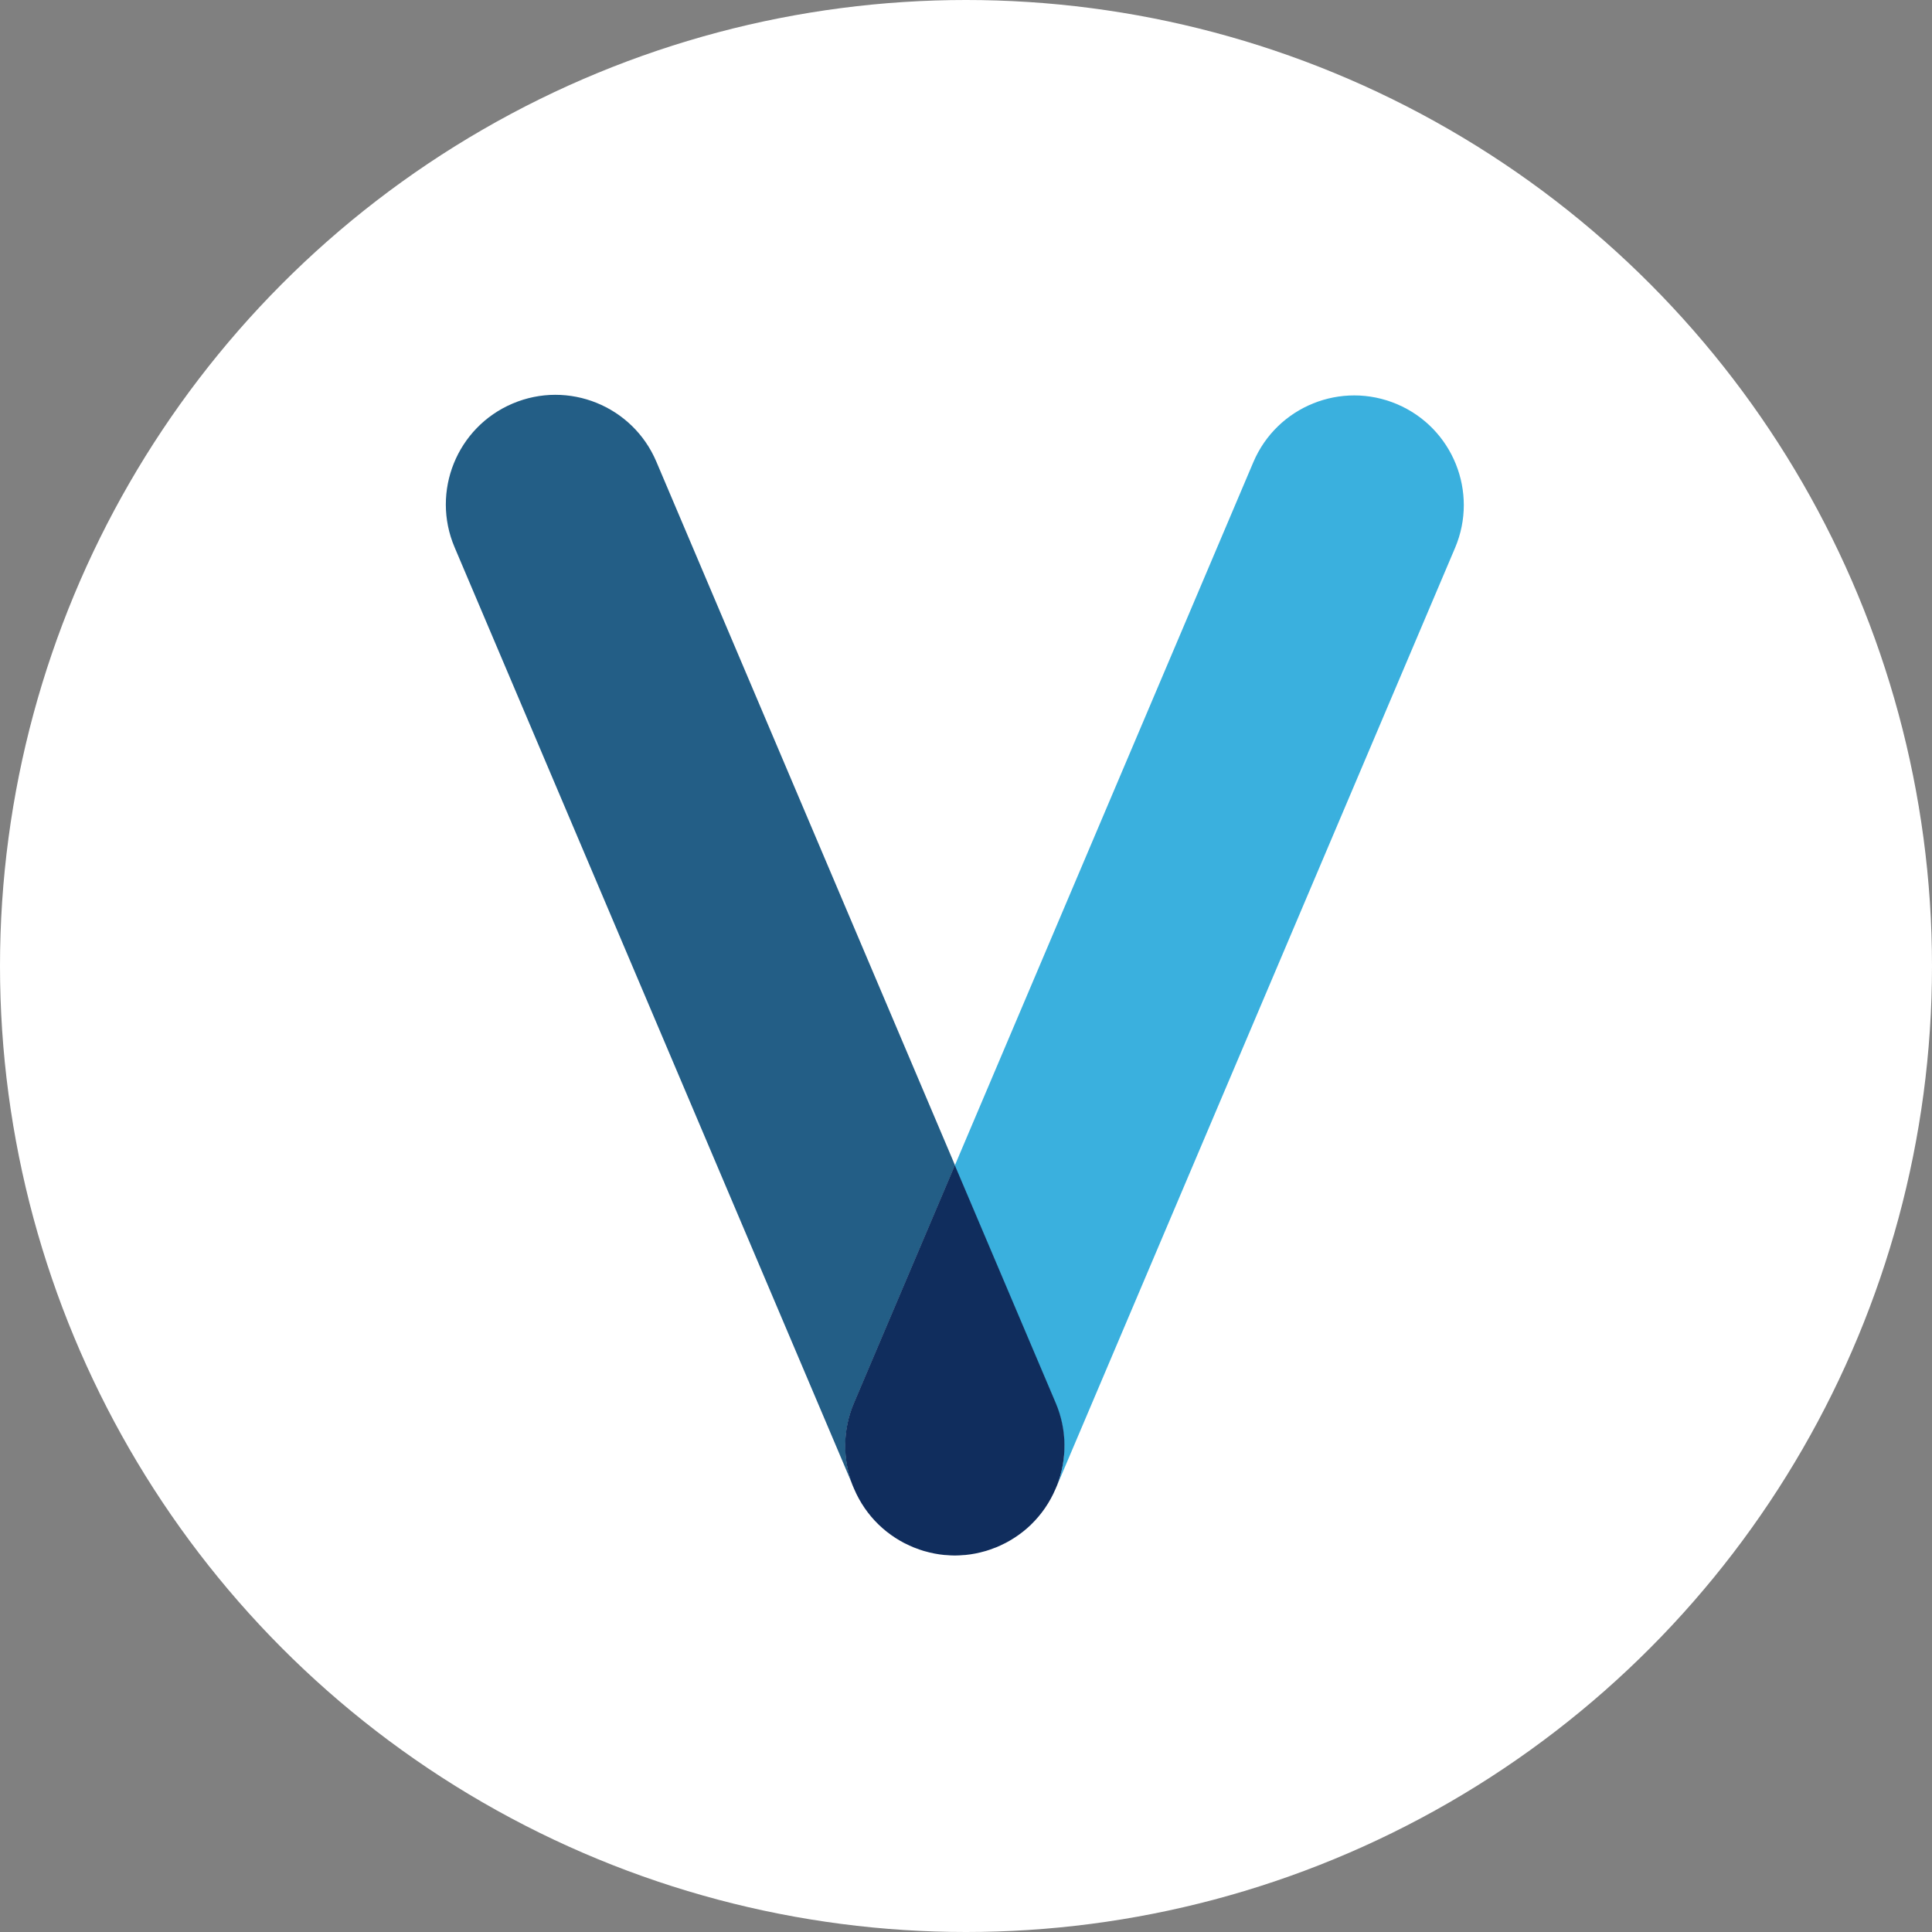<?xml version="1.0" encoding="UTF-8" standalone="no"?>
<!-- Created with Inkscape (http://www.inkscape.org/) -->

<svg
   width="48mm"
   height="48mm"
   viewBox="0 0 48 48"
   version="1.1"
   id="svg1"
   sodipodi:docname="favicon.svg"
   inkscape:version="1.4 (e7c3feb1, 2024-10-09)"
   xmlns:inkscape="http://www.inkscape.org/namespaces/inkscape"
   xmlns:sodipodi="http://sodipodi.sourceforge.net/DTD/sodipodi-0.dtd"
   xmlns="http://www.w3.org/2000/svg"
   xmlns:svg="http://www.w3.org/2000/svg">
  <rect x="0" y="0" width="48" height="48" fill="#808080" stroke="none"/>
  <sodipodi:namedview
     id="namedview1"
     pagecolor="#ffffff"
     bordercolor="#000000"
     borderopacity="0.25"
     inkscape:showpageshadow="2"
     inkscape:pageopacity="0.0"
     inkscape:pagecheckerboard="0"
     inkscape:deskcolor="#d1d1d1"
     inkscape:document-units="mm"
     inkscape:zoom="0.43294093"
     inkscape:cx="347.62248"
     inkscape:cy="306.04637"
     inkscape:window-width="1792"
     inkscape:window-height="964"
     inkscape:window-x="0"
     inkscape:window-y="25"
     inkscape:window-maximized="0"
     inkscape:current-layer="g70" />
  <defs
     id="defs1">
    <clipPath
       clipPathUnits="userSpaceOnUse"
       id="clipPath2">
      <path
         d="M 0,198.425 H 595.276 V 0 H 0 Z"
         transform="translate(-156.857,-78.591)"
         id="path2" />
    </clipPath>
    <clipPath
       clipPathUnits="userSpaceOnUse"
       id="clipPath4">
      <path
         d="M 0,198.425 H 595.276 V 0 H 0 Z"
         transform="translate(-369.469,-78.68)"
         id="path4" />
    </clipPath>
    <clipPath
       clipPathUnits="userSpaceOnUse"
       id="clipPath6">
      <path
         d="M 0,198.425 H 595.276 V 0 H 0 Z"
         transform="translate(-155.441,-116.48)"
         id="path6" />
    </clipPath>
    <clipPath
       clipPathUnits="userSpaceOnUse"
       id="clipPath8">
      <path
         d="M 0,198.425 H 595.276 V 0 H 0 Z"
         transform="translate(-368.053,-116.529)"
         id="path8" />
    </clipPath>
    <clipPath
       clipPathUnits="userSpaceOnUse"
       id="clipPath10">
      <path
         d="M 0,198.425 H 595.276 V 0 H 0 Z"
         transform="translate(-294.203,-119.78)"
         id="path10" />
    </clipPath>
    <clipPath
       clipPathUnits="userSpaceOnUse"
       id="clipPath12">
      <path
         d="M 0,198.425 H 595.276 V 0 H 0 Z"
         transform="translate(-336.654,-119.78)"
         id="path12" />
    </clipPath>
    <clipPath
       clipPathUnits="userSpaceOnUse"
       id="clipPath14">
      <path
         d="M 0,198.425 H 595.276 V 0 H 0 Z"
         transform="translate(-326.899,-92.597)"
         id="path14" />
    </clipPath>
    <clipPath
       clipPathUnits="userSpaceOnUse"
       id="clipPath16">
      <path
         d="M 0,198.425 H 595.276 V 0 H 0 Z"
         transform="translate(-302.869,-122.798)"
         id="path16" />
    </clipPath>
    <clipPath
       clipPathUnits="userSpaceOnUse"
       id="clipPath18">
      <path
         d="M 0,198.425 H 595.276 V 0 H 0 Z"
         transform="translate(-326.899,-92.598)"
         id="path18" />
    </clipPath>
    <clipPath
       clipPathUnits="userSpaceOnUse"
       id="clipPath20">
      <path
         d="M 0,198.425 H 595.276 V 0 H 0 Z"
         transform="translate(-102.94,-80.394)"
         id="path20" />
    </clipPath>
    <clipPath
       clipPathUnits="userSpaceOnUse"
       id="clipPath22">
      <path
         d="M 0,198.425 H 595.276 V 0 H 0 Z"
         transform="translate(-126.765,-124.225)"
         id="path22" />
    </clipPath>
    <clipPath
       clipPathUnits="userSpaceOnUse"
       id="clipPath24">
      <path
         d="M 0,198.425 H 595.276 V 0 H 0 Z"
         transform="translate(-111.793,-80.394)"
         id="path24" />
    </clipPath>
    <clipPath
       clipPathUnits="userSpaceOnUse"
       id="clipPath26">
      <path
         d="M 0,198.425 H 595.276 V 0 H 0 Z"
         transform="translate(-256.169,-81.84)"
         id="path26" />
    </clipPath>
    <clipPath
       clipPathUnits="userSpaceOnUse"
       id="clipPath28">
      <path
         d="M 0,198.425 H 595.276 V 0 H 0 Z"
         transform="translate(-257.16,-117.924)"
         id="path28" />
    </clipPath>
    <clipPath
       clipPathUnits="userSpaceOnUse"
       id="clipPath30">
      <path
         d="M 0,198.425 H 595.276 V 0 H 0 Z"
         transform="translate(-233.335,-74.094)"
         id="path30" />
    </clipPath>
    <clipPath
       clipPathUnits="userSpaceOnUse"
       id="clipPath32">
      <path
         d="M 0,198.425 H 595.276 V 0 H 0 Z"
         transform="translate(-248.306,-117.924)"
         id="path32" />
    </clipPath>
    <clipPath
       clipPathUnits="userSpaceOnUse"
       id="clipPath34">
      <path
         d="M 0,198.425 H 595.276 V 0 H 0 Z"
         transform="translate(-201.52,-80.394)"
         id="path34" />
    </clipPath>
    <clipPath
       clipPathUnits="userSpaceOnUse"
       id="clipPath36">
      <path
         d="M 0,198.425 H 595.276 V 0 H 0 Z"
         transform="translate(-177.694,-124.225)"
         id="path36" />
    </clipPath>
    <clipPath
       clipPathUnits="userSpaceOnUse"
       id="clipPath38">
      <path
         d="M 0,198.425 H 595.276 V 0 H 0 Z"
         transform="translate(-192.666,-80.394)"
         id="path38" />
    </clipPath>
    <clipPath
       clipPathUnits="userSpaceOnUse"
       id="clipPath40">
      <path
         d="M 0,198.425 H 595.276 V 0 H 0 Z"
         transform="translate(-491.344,-81.945)"
         id="path40" />
    </clipPath>
    <clipPath
       clipPathUnits="userSpaceOnUse"
       id="clipPath42">
      <path
         d="M 0,198.425 H 595.276 V 0 H 0 Z"
         transform="translate(-492.336,-118.031)"
         id="path42" />
    </clipPath>
    <clipPath
       clipPathUnits="userSpaceOnUse"
       id="clipPath44">
      <path
         d="M 0,198.425 H 595.276 V 0 H 0 Z"
         transform="translate(-468.51,-74.2)"
         id="path44" />
    </clipPath>
    <clipPath
       clipPathUnits="userSpaceOnUse"
       id="clipPath46">
      <path
         d="M 0,198.425 H 595.276 V 0 H 0 Z"
         transform="translate(-483.482,-118.031)"
         id="path46" />
    </clipPath>
    <clipPath
       clipPathUnits="userSpaceOnUse"
       id="clipPath48">
      <path
         d="M 0,198.425 H 595.276 V 0 H 0 Z"
         transform="translate(-393.75,-121.282)"
         id="path48" />
    </clipPath>
    <clipPath
       clipPathUnits="userSpaceOnUse"
       id="clipPath50">
      <path
         d="M 0,198.425 H 595.276 V 0 H 0 Z"
         transform="translate(-401.877,-123.257)"
         id="path50" />
    </clipPath>
    <clipPath
       clipPathUnits="userSpaceOnUse"
       id="clipPath52">
      <path
         d="M 0,198.425 H 595.276 V 0 H 0 Z"
         transform="translate(-417.378,-101.25)"
         id="path52" />
    </clipPath>
    <clipPath
       clipPathUnits="userSpaceOnUse"
       id="clipPath54">
      <path
         d="M 0,198.425 H 595.276 V 0 H 0 Z"
         transform="translate(-424.25,-101.25)"
         id="path54" />
    </clipPath>
    <clipPath
       clipPathUnits="userSpaceOnUse"
       id="clipPath56">
      <path
         d="M 0,198.425 H 595.276 V 0 H 0 Z"
         transform="translate(-446.655,-116.579)"
         id="path56" />
    </clipPath>
    <clipPath
       clipPathUnits="userSpaceOnUse"
       id="clipPath58">
      <path
         d="M 0,198.425 H 595.276 V 0 H 0 Z"
         transform="translate(-439.511,-123.02)"
         id="path58" />
    </clipPath>
    <clipPath
       clipPathUnits="userSpaceOnUse"
       id="clipPath60">
      <path
         d="M 0,198.425 H 595.276 V 0 H 0 Z"
         transform="translate(-448.07,-119.887)"
         id="path60" />
    </clipPath>
  </defs>
  <g
     inkscape:label="Layer 1"
     inkscape:groupmode="layer"
     id="layer1"
     transform="translate(-878.105,789.599)">
    <circle
       style="fill:#ffffff;fill-rule:evenodd;stroke:none;stroke-width:0.481"
       id="path61"
       cx="902.105"
       cy="-765.599"
       r="24" />
    <g
       id="g61"
       transform="matrix(1.605,0,0,1.605,-545.403,461.669)">
      <path
         id="path19"
         d="M 0,0 4.427,10.43 -8.67,41.285 c -1.038,2.444 -3.859,3.583 -6.302,2.546 -2.443,-1.037 -3.582,-3.858 -2.545,-6.301 L -0.061,-3.595 C -0.491,-2.474 -0.506,-1.192 0,0"
         style="fill:#235e86;fill-opacity:1;fill-rule:nonzero;stroke:none"
         transform="matrix(0.353,0,0,-0.353,900.141,-757.887)"
         clip-path="url(#clipPath20)" />
      <path
         id="path21"
         d="m 0,0 c -2.443,1.037 -5.264,-0.103 -6.301,-2.546 l -13.097,-30.855 4.426,-10.43 c 0.507,-1.192 0.491,-2.474 0.061,-3.595 L 2.546,-6.301 C 3.583,-3.858 2.443,-1.037 0,0"
         style="fill:#3ab0de;fill-opacity:1;fill-rule:nonzero;stroke:none"
         transform="matrix(0.353,0,0,-0.353,908.546,-773.35)"
         clip-path="url(#clipPath22)" />
      <path
         id="path23"
         d="M 0,0 -4.427,10.43 -8.854,0 c -0.506,-1.192 -0.49,-2.474 -0.061,-3.595 l 0.068,-0.16 c 0.259,-0.609 0.629,-1.138 1.076,-1.571 0.003,-0.003 0.006,-0.005 0.008,-0.008 0.109,-0.104 0.222,-0.204 0.34,-0.298 0.006,-0.005 0.013,-0.01 0.019,-0.014 0.114,-0.09 0.232,-0.175 0.352,-0.253 0.014,-0.009 0.028,-0.017 0.041,-0.026 0.115,-0.074 0.234,-0.143 0.354,-0.206 0.024,-0.013 0.049,-0.023 0.072,-0.035 0.115,-0.058 0.231,-0.112 0.35,-0.161 0.027,-0.011 0.053,-0.02 0.08,-0.029 0.12,-0.047 0.24,-0.091 0.363,-0.127 0.013,-0.004 0.025,-0.006 0.038,-0.01 0.284,-0.082 0.575,-0.14 0.871,-0.168 0.027,-0.003 0.052,-0.002 0.079,-0.004 0.125,-0.011 0.251,-0.019 0.377,-0.019 0.127,0 0.252,0.008 0.378,0.019 0.026,0.002 0.052,0.001 0.079,0.004 0.296,0.028 0.587,0.086 0.87,0.168 0.013,0.004 0.026,0.006 0.038,0.01 0.123,0.036 0.244,0.08 0.363,0.127 0.027,0.009 0.054,0.018 0.081,0.029 0.119,0.049 0.235,0.103 0.349,0.161 0.024,0.012 0.049,0.022 0.072,0.035 0.121,0.063 0.239,0.132 0.354,0.206 0.014,0.009 0.028,0.017 0.041,0.026 0.121,0.078 0.239,0.163 0.353,0.253 l 0.019,0.014 c 0.118,0.094 0.231,0.194 0.34,0.298 0.002,0.003 0.005,0.005 0.007,0.008 0.447,0.433 0.817,0.962 1.076,1.571 l 0.068,0.16 C 0.491,-2.474 0.506,-1.192 0,0"
         style="fill:#102d5d;fill-opacity:1;fill-rule:nonzero;stroke:none"
         transform="matrix(0.353,0,0,-0.353,903.264,-757.887)"
         clip-path="url(#clipPath24)" />
    </g>
    <g
       id="g70"
       transform="translate(2.647,-46.764)" />
  </g>
</svg>
